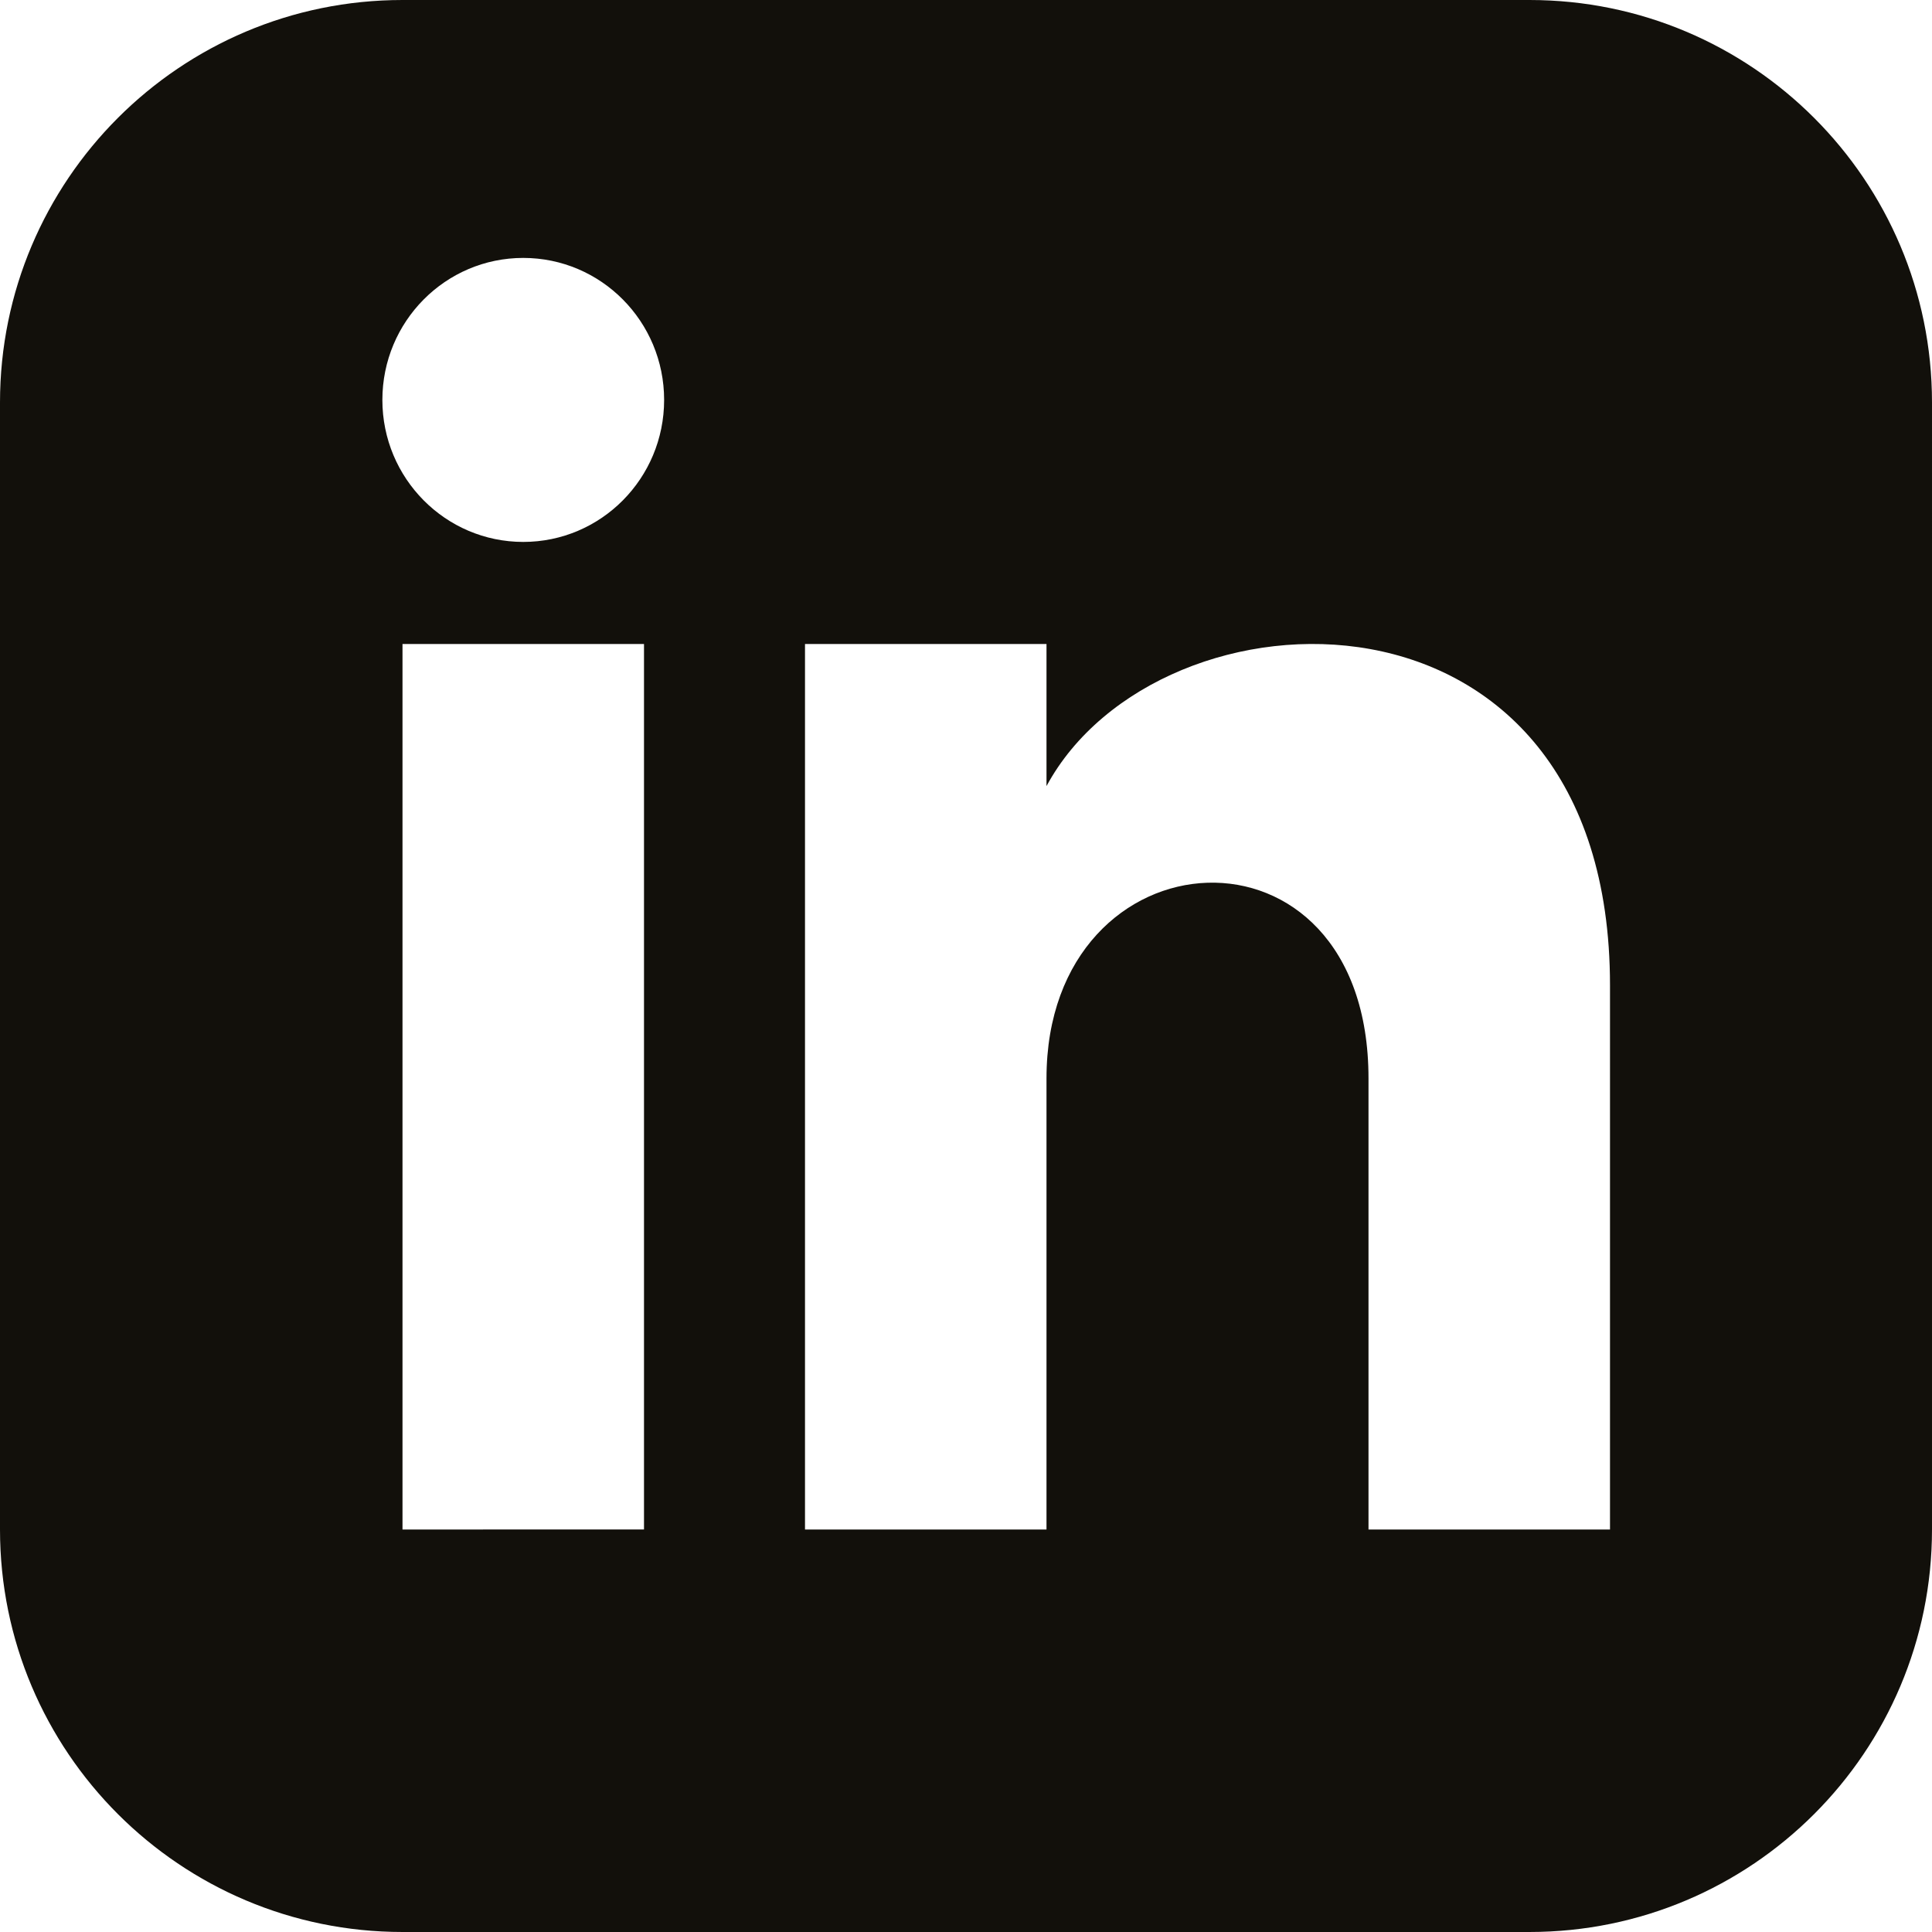 <?xml version="1.0" encoding="utf-8"?>
<!-- Generator: Adobe Illustrator 22.0.0, SVG Export Plug-In . SVG Version: 6.00 Build 0)  -->
<svg version="1.1" id="Livello_1" xmlns="http://www.w3.org/2000/svg" xmlns:xlink="http://www.w3.org/1999/xlink" x="0px" y="0px"
	 viewBox="0 0 24 24" style="enable-background:new 0 0 24 24;" xml:space="preserve">
<style type="text/css">
	.st0{fill:#12100B;}
</style>
<path class="st0" d="M19,0H5C2.239,0,0,2.239,0,5v14c0,2.761,2.239,5,5,5h14c2.762,0,5-2.239,5-5V5
	C24,2.239,21.762,0,19,0 M5,8h3v11H5V8z M6.5,6.732c-0.966,0-1.75-0.79-1.75-1.764
	c0-0.974,0.784-1.764,1.75-1.764c0.967,0,1.75,0.79,1.75,1.764
	C8.25,5.942,7.467,6.732,6.5,6.732z M20,19h-3c0,0,0-4.068,0-5.604c0-3.368-4-3.113-4,0
	C13,15.039,13,19,13,19h-3V8h3v1.765c1.396-2.586,7-2.777,7,2.476C20,15.098,20,19,20,19z"/>
</svg>
